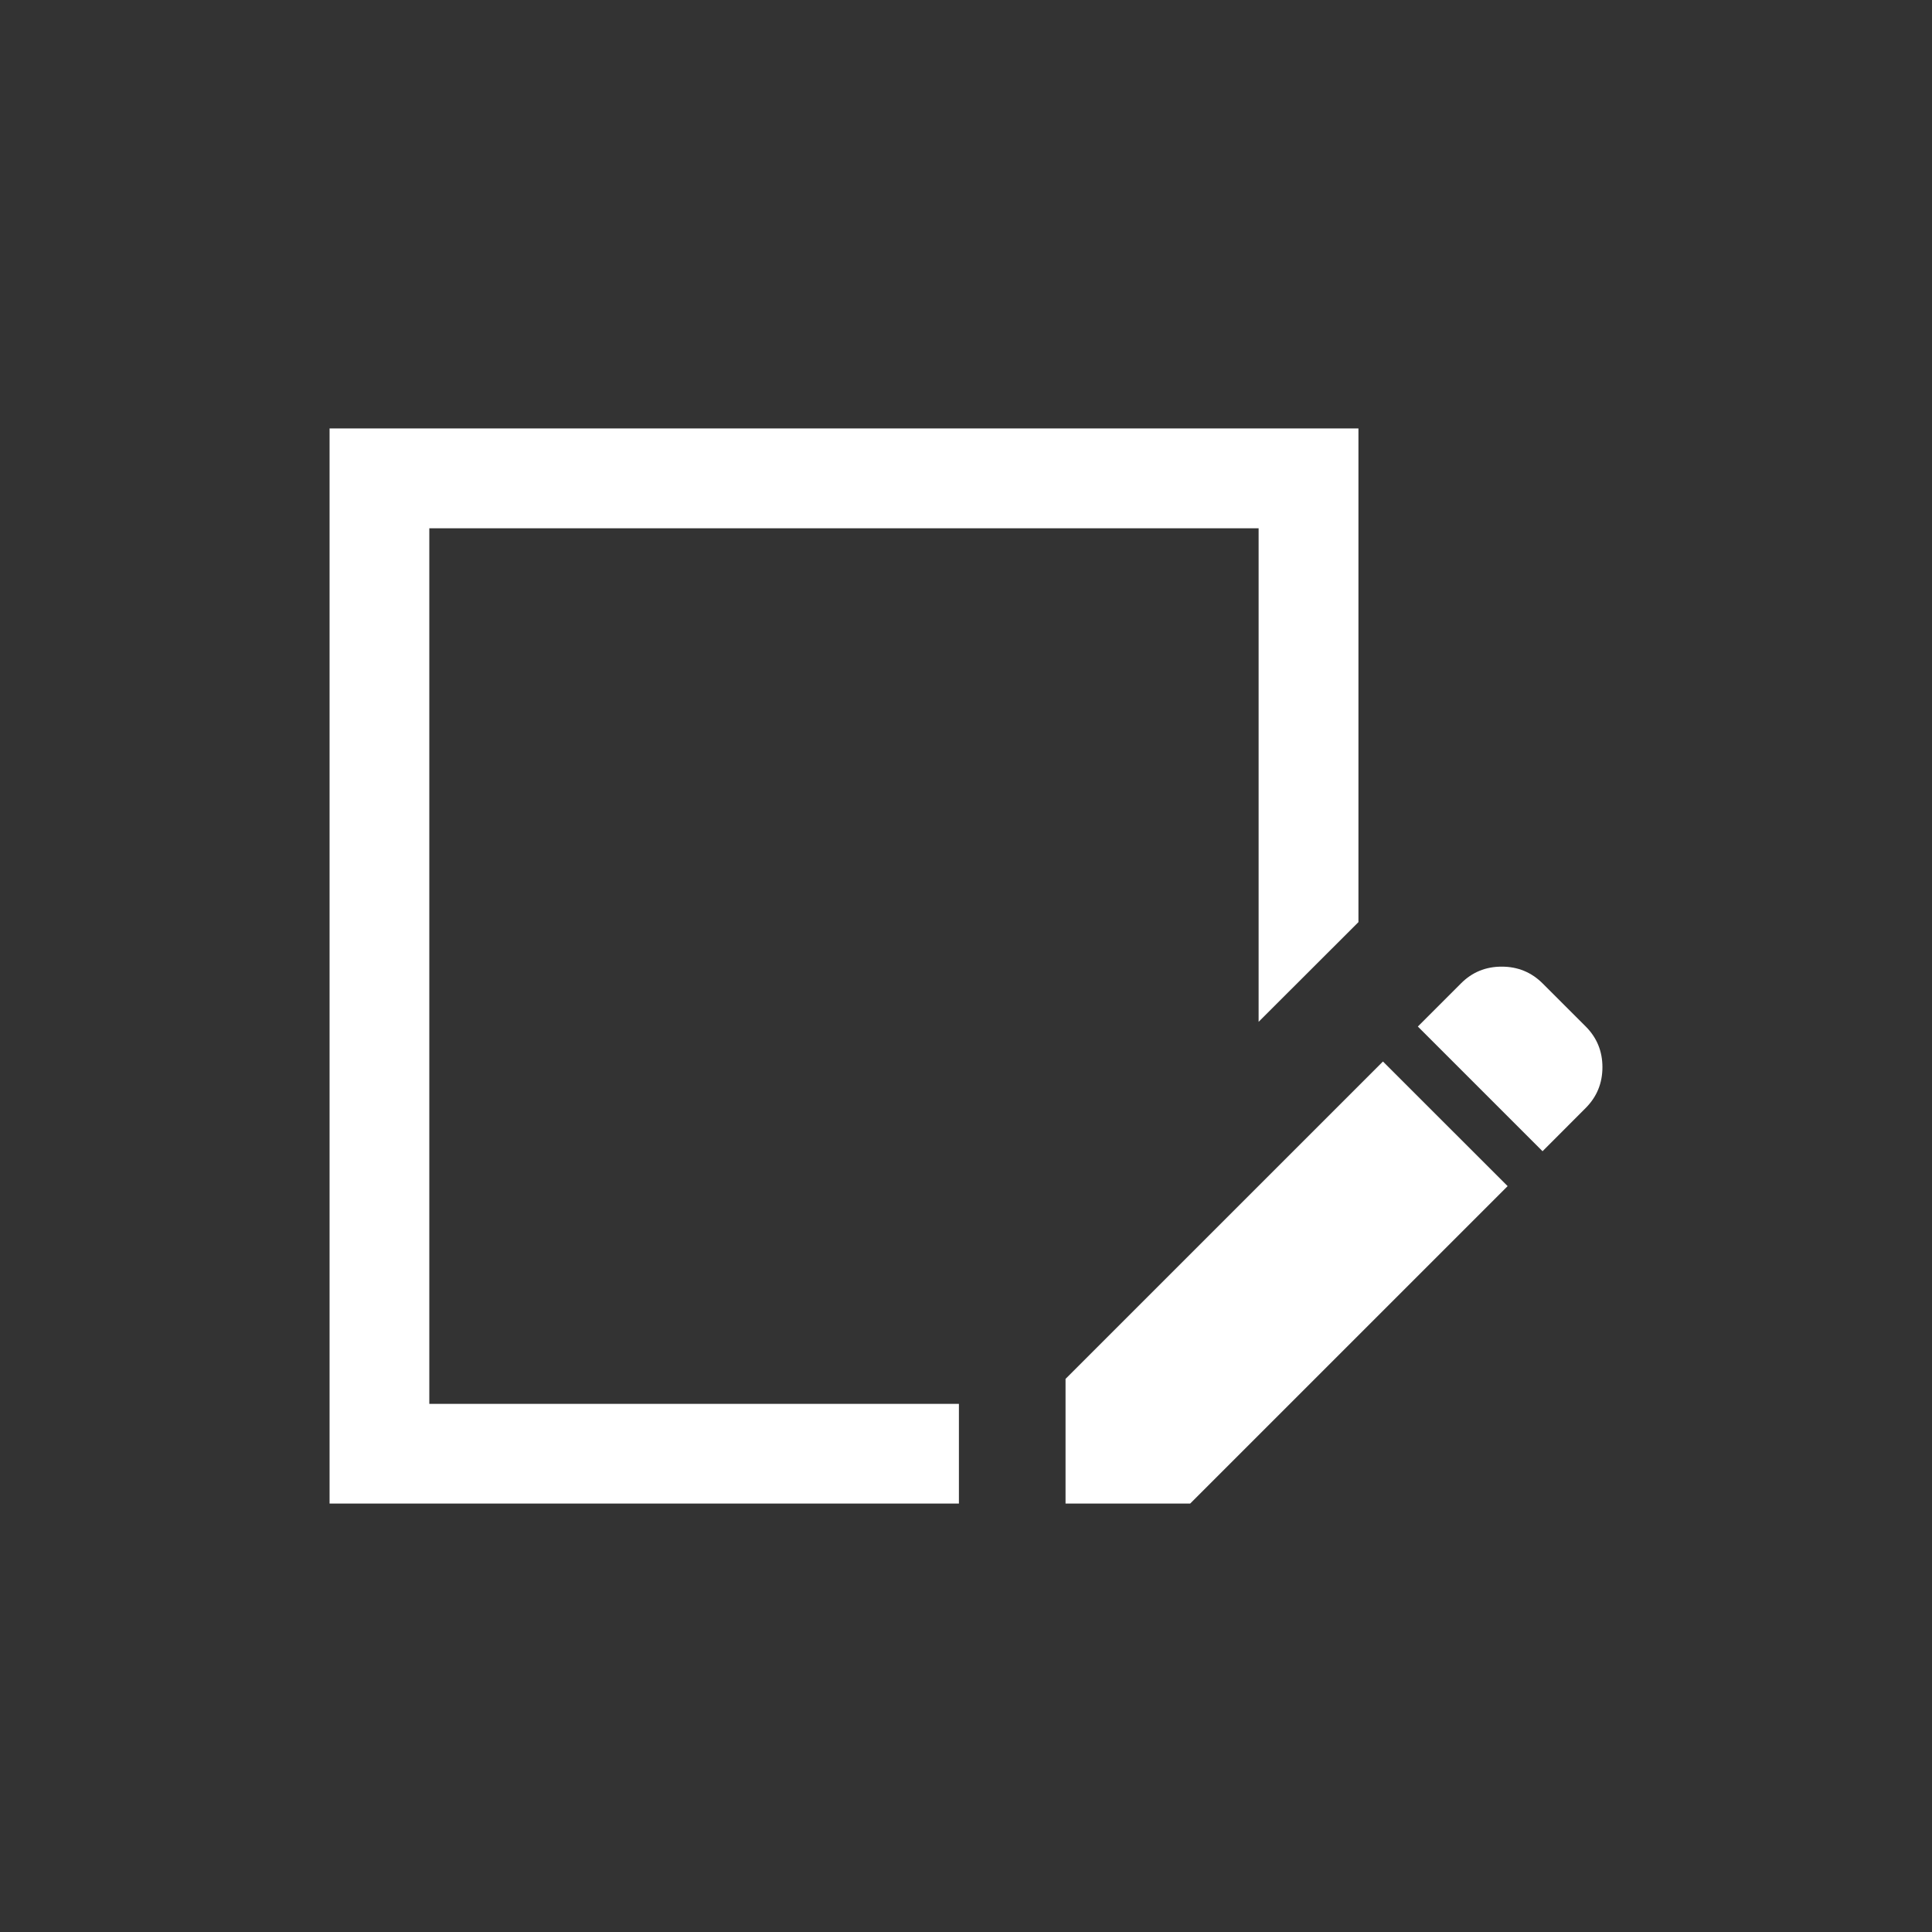 <?xml version="1.0" encoding="utf-8"?>
<!-- Generator: Adobe Illustrator 14.0.0, SVG Export Plug-In . SVG Version: 6.00 Build 43363)  -->
<!DOCTYPE svg PUBLIC "-//W3C//DTD SVG 1.1//EN" "http://www.w3.org/Graphics/SVG/1.1/DTD/svg11.dtd">
<svg version="1.1" id="Layer_1" xmlns="http://www.w3.org/2000/svg" xmlns:xlink="http://www.w3.org/1999/xlink" x="0px" y="0px"
	 width="48px" height="48px" viewBox="0 0 48 48" enable-background="new 0 0 48 48" xml:space="preserve">
<rect x="0" y="0" width="48" height="48" fill="#333333" stroke="none"/>
<g>
	<polygon fill="#FFFFFF" points="31.27,10.645 10.666,10.645 8.188,10.645 8.188,13.125 8.188,37.355 23.824,37.355 23.824,34.879 
		10.666,34.879 10.666,13.125 31.27,13.125 31.27,25.387 33.75,22.91 33.75,13.125 33.75,10.645 	"/>
	<path fill="#FFFFFF" d="M38.324,28.602l-3.098-3.098l1.073-1.073c0.275-0.276,0.611-0.415,1.011-0.415
		c0.398,0,0.737,0.139,1.014,0.415l1.074,1.073c0.274,0.275,0.414,0.611,0.414,1.01c0,0.399-0.14,0.736-0.414,1.012L38.324,28.602z"
		/>
	<polygon fill="#FFFFFF" points="26.473,37.355 26.473,34.258 34.359,26.373 37.457,29.469 29.57,37.355 	"/>
</g>
<rect fill="none" width="48" height="48"/>
</svg>
